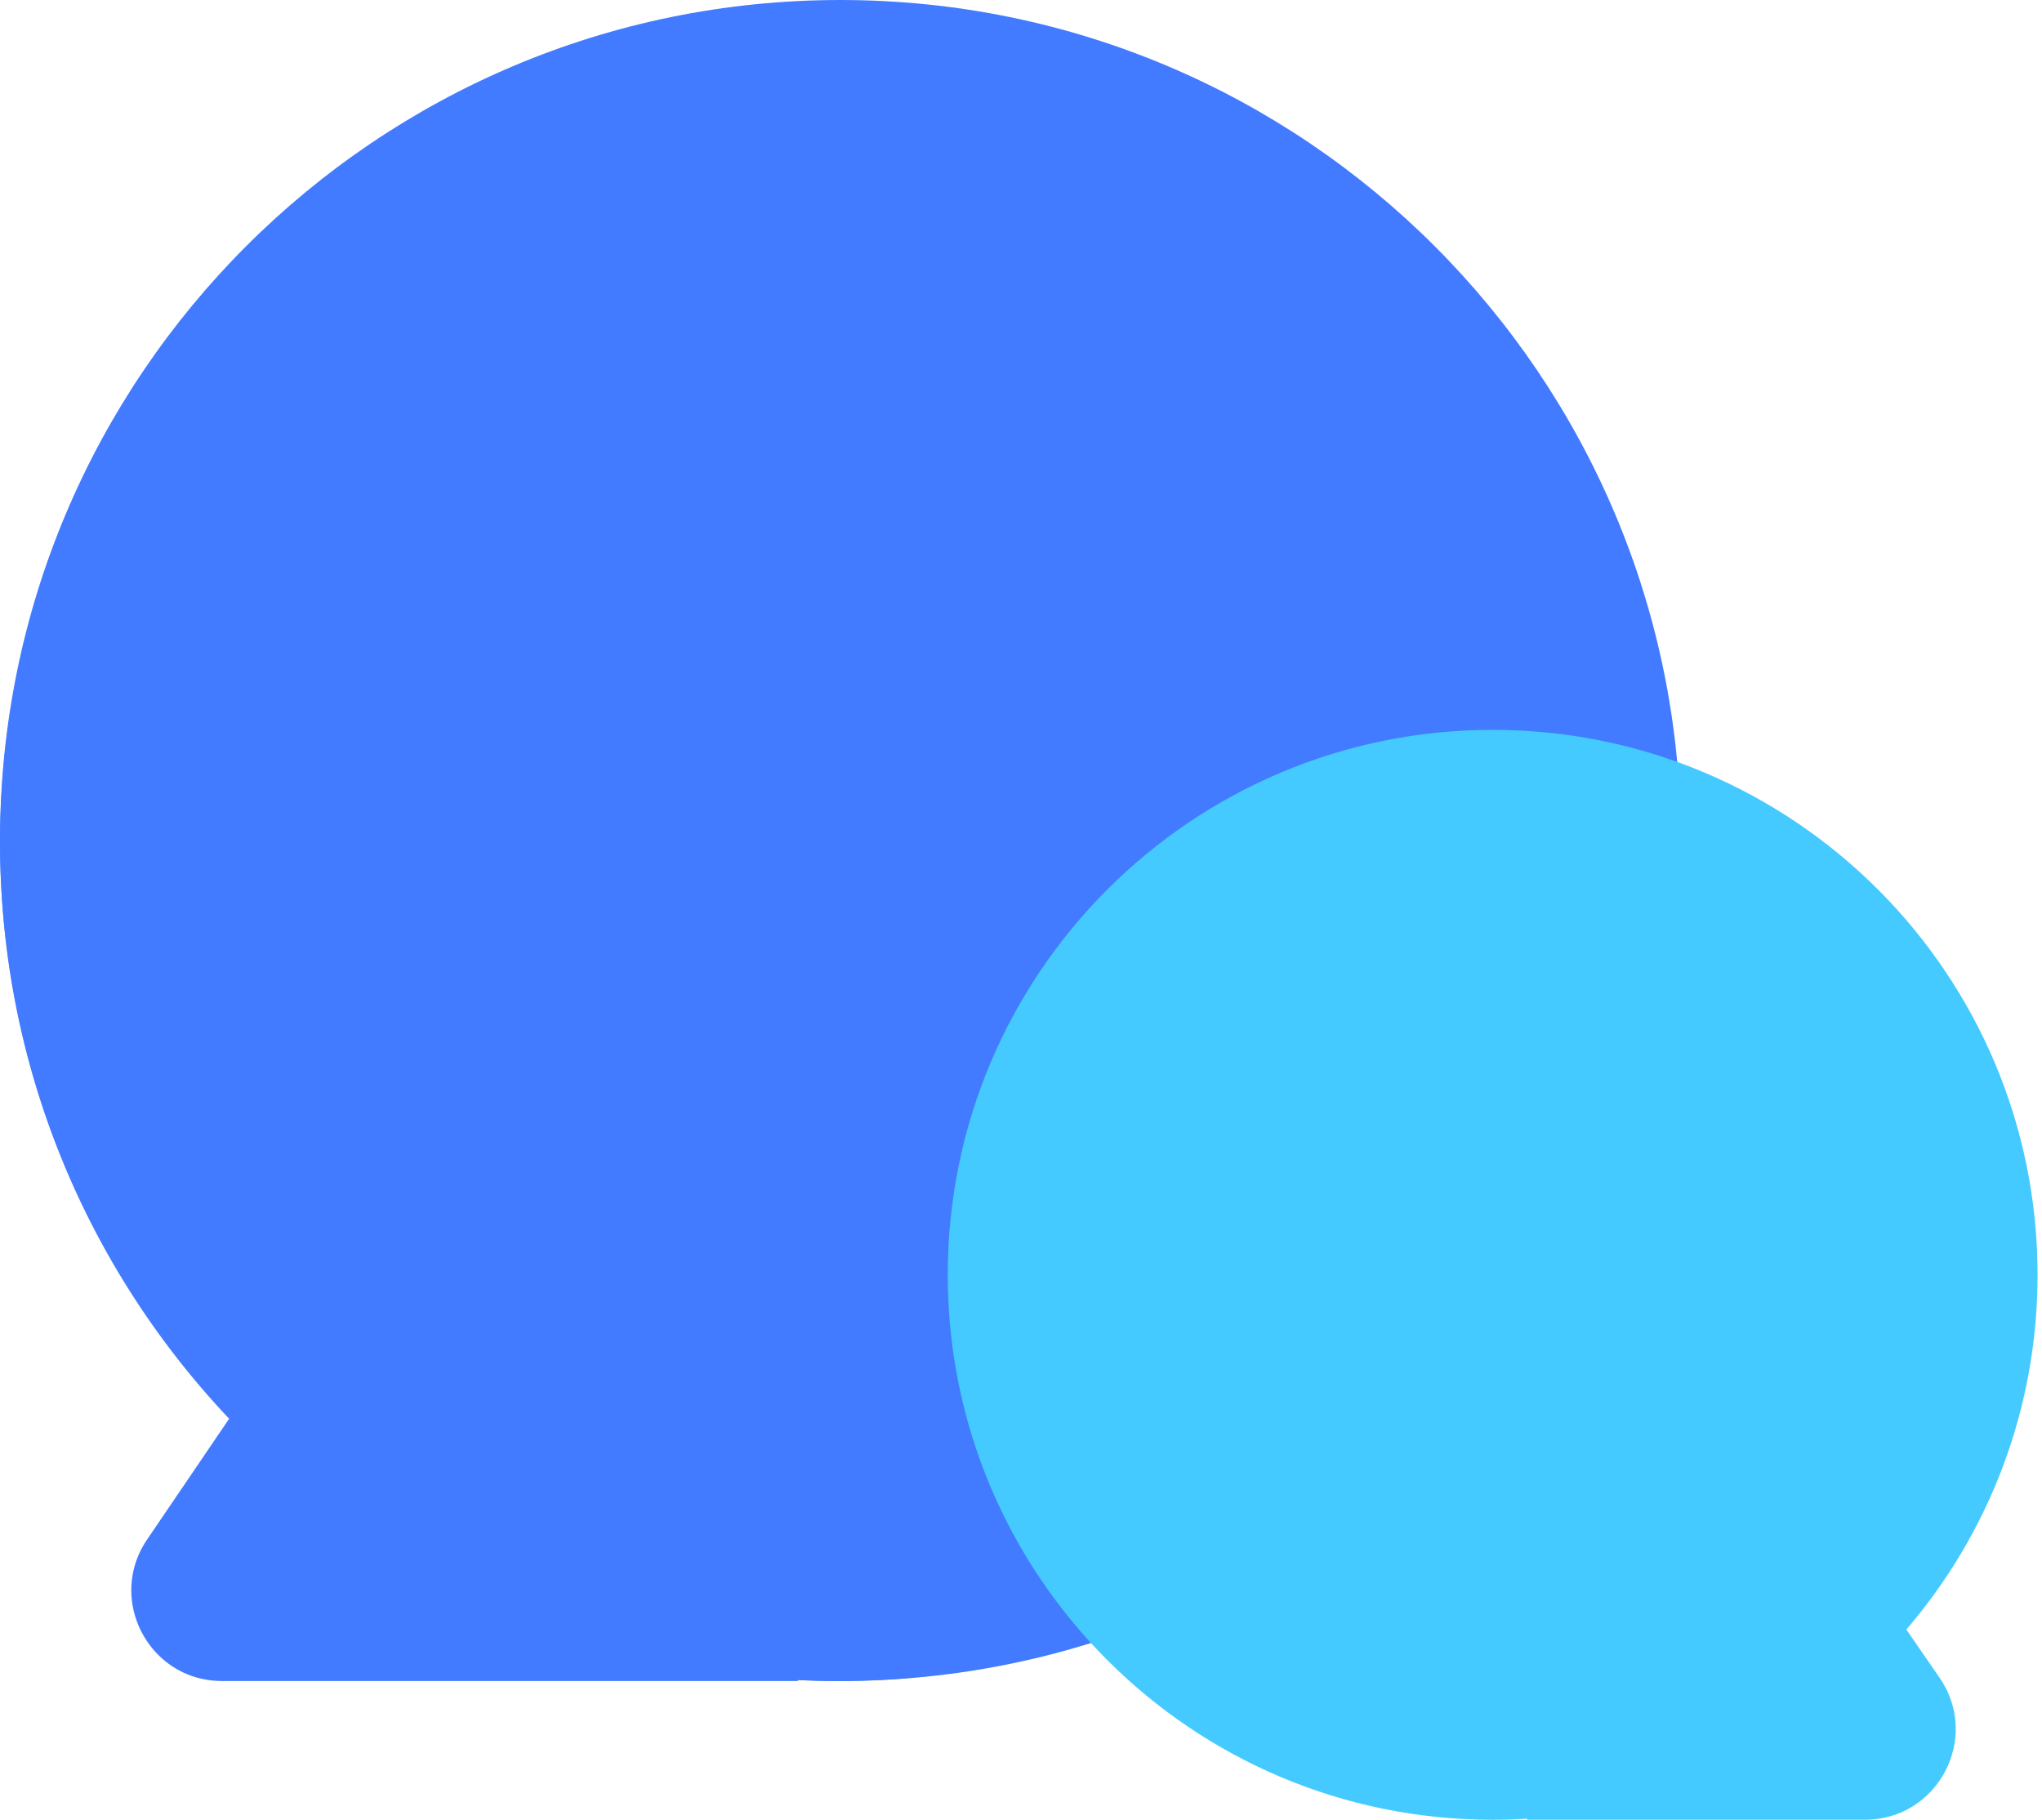 <svg xmlns="http://www.w3.org/2000/svg" width="202" height="180" fill="none"><path fill="#427BFF" fill-rule="evenodd" d="M.01 83.389c0 22.052 8.613 42.093 22.657 56.943l-8.115 11.947c-4.04 5.949.22 13.995 7.413 13.995h56.958l-.004-.094a84.023 84.023 0 0 0 10.85-.187c-7.008-10.903-11.074-23.877-11.074-37.801 0-38.663 31.343-70.005 70.005-70.005 4.649 0 9.193.453 13.588 1.318C152.034 25.37 120.369.503 82.896.503 37.119.503.01 37.613.01 83.39z" clip-rule="evenodd"/><path fill="#427BFF" d="M166.274 83.137c0 45.915-37.222 83.137-83.137 83.137S0 129.052 0 83.137 37.222 0 83.137 0s83.137 37.222 83.137 83.137z"/><path fill="#45CAFF" fill-rule="evenodd" d="M188.579 161.183c8.093-9.429 12.982-21.687 12.982-35.087 0-29.77-24.133-53.903-53.904-53.903-29.77 0-53.903 24.133-53.903 53.903 0 29.771 24.133 53.904 53.903 53.904 1.143 0 2.278-.036 3.403-.106v.103h33.432c7.221 0 11.476-8.105 7.375-14.049l-3.288-4.765z" clip-rule="evenodd"/></svg>